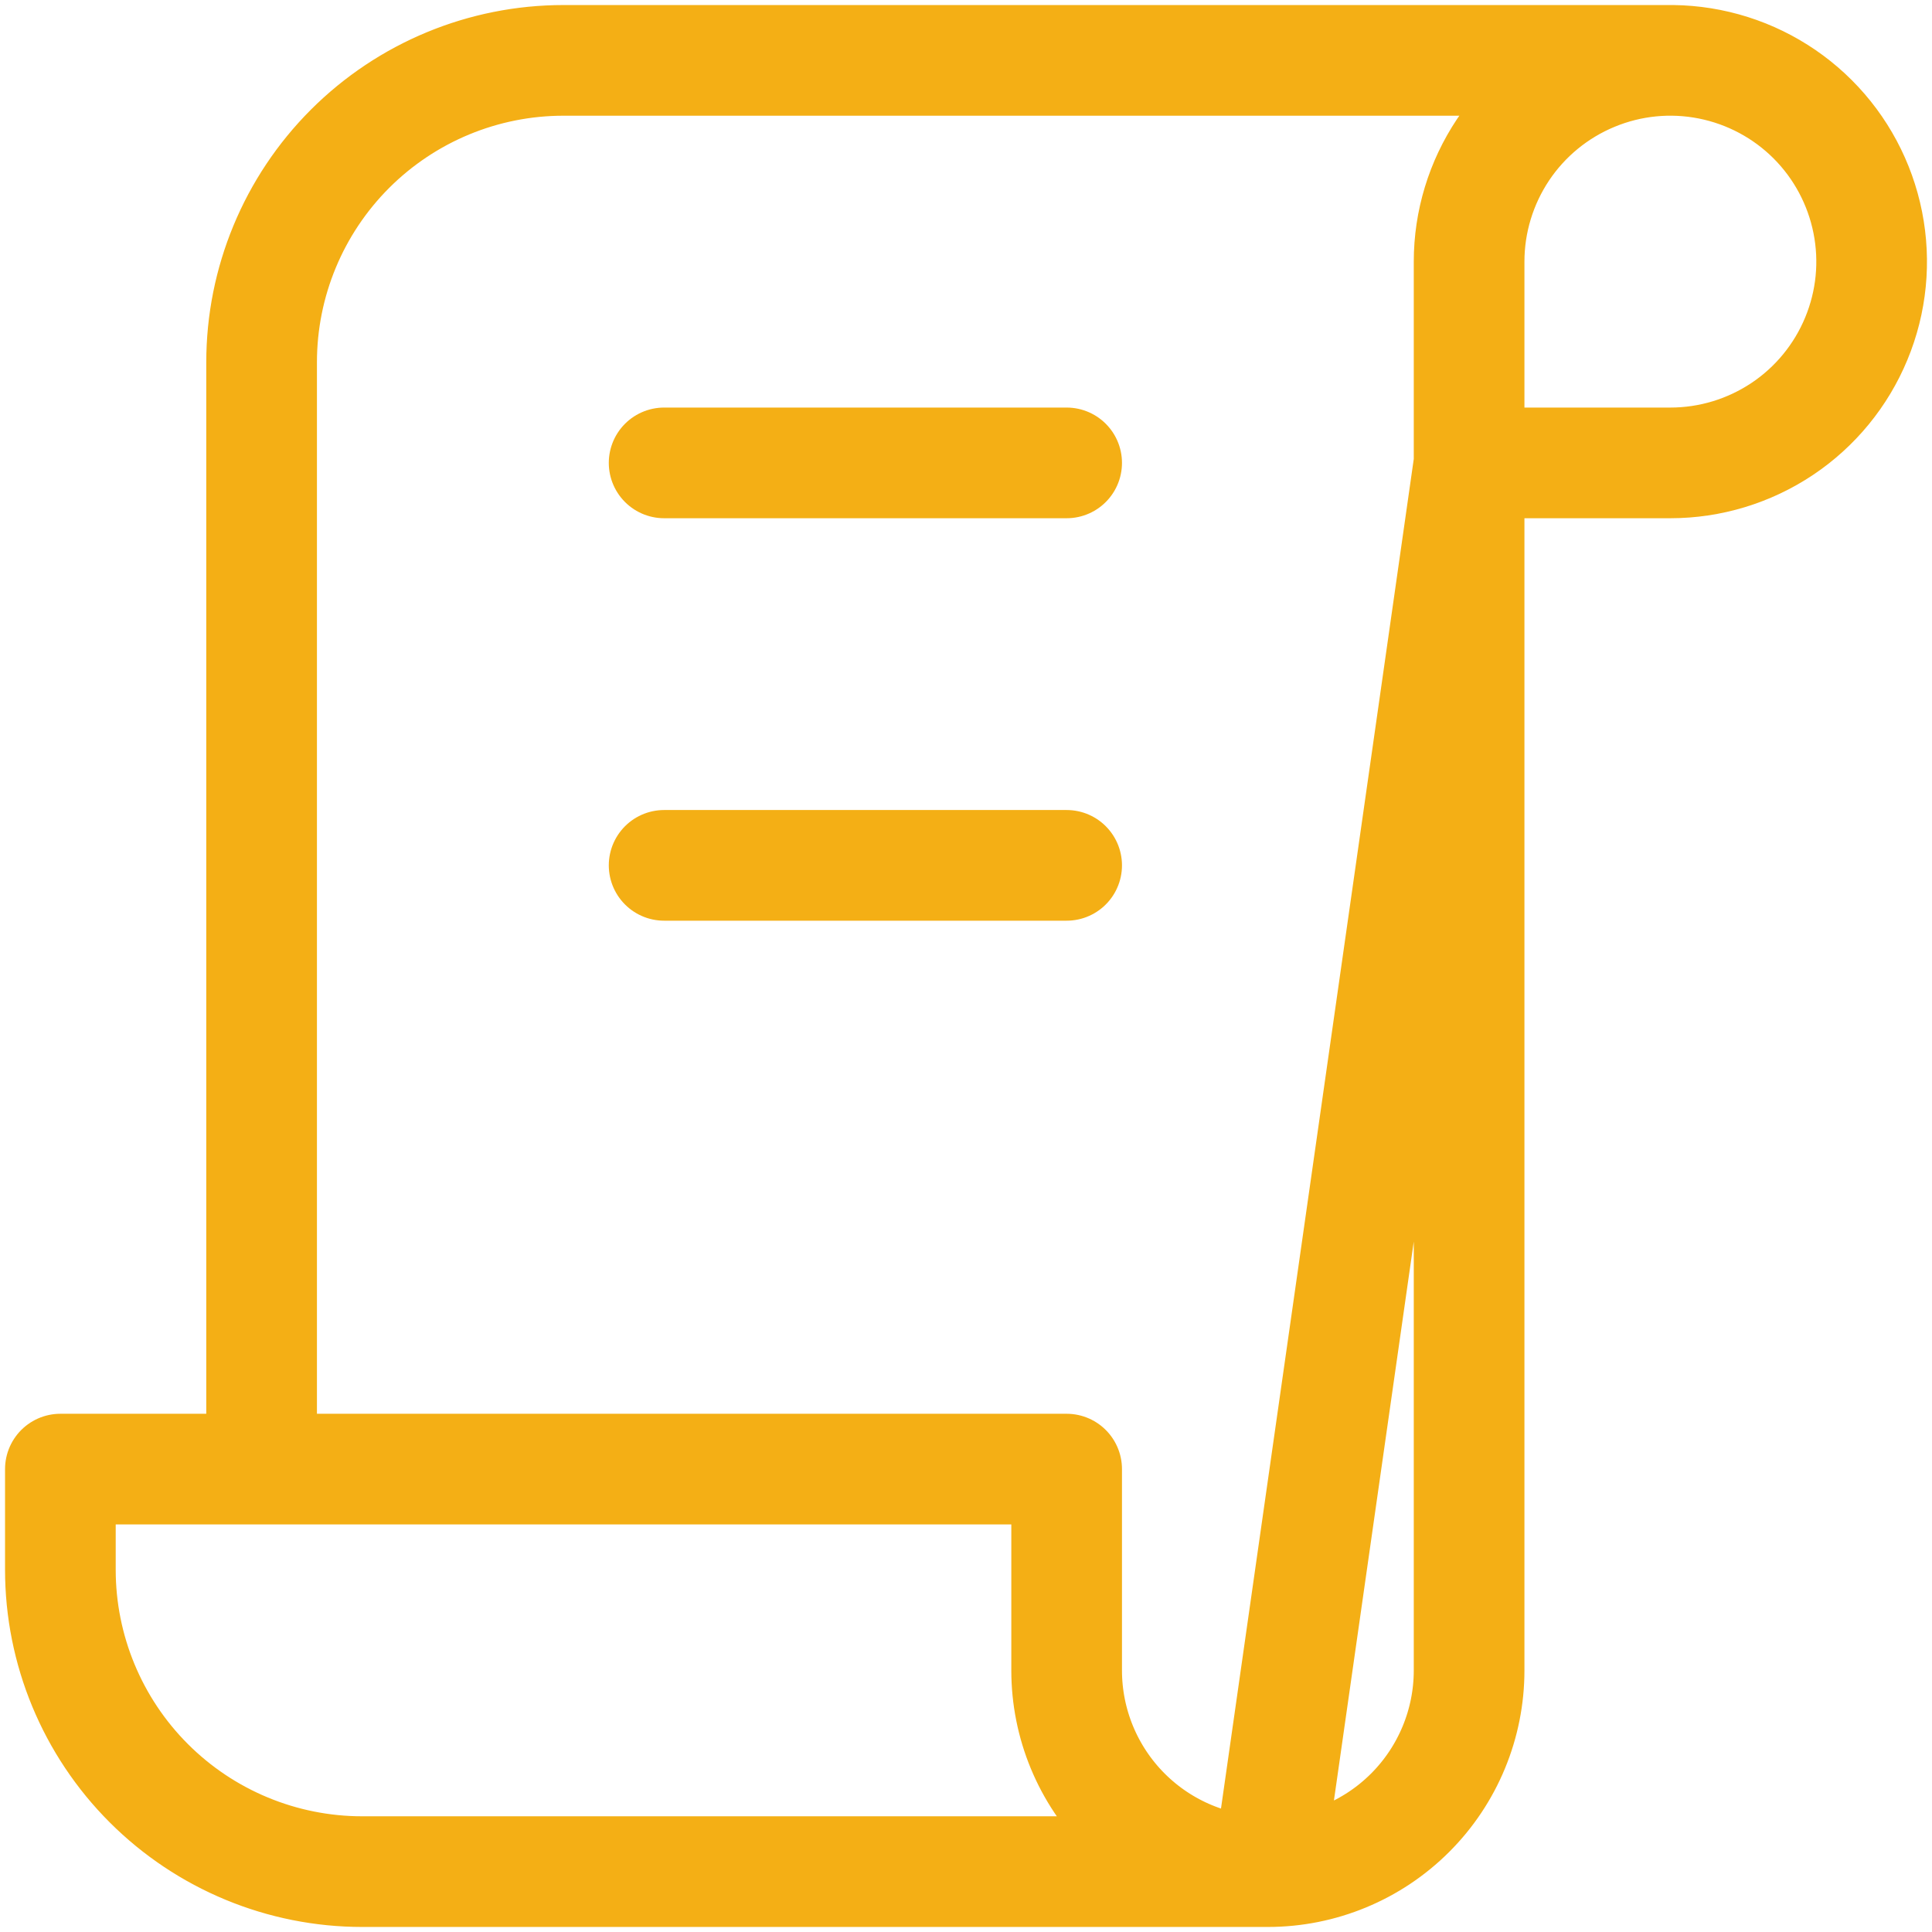 <?xml version="1.0" encoding="UTF-8"?> <svg xmlns="http://www.w3.org/2000/svg" width="32" height="32" viewBox="0 0 32 32" fill="none"> <path d="M27.667 1H9.333C8.007 1 6.736 1.527 5.798 2.464C4.86 3.402 4.333 4.674 4.333 6V24.333M21 31H6C4.674 31 3.402 30.473 2.464 29.535C1.527 28.598 1 27.326 1 26V24.333H17.667V27.667C17.667 28.551 18.018 29.399 18.643 30.024C19.268 30.649 20.116 31 21 31ZM21 31C21.884 31 22.732 30.649 23.357 30.024C23.982 29.399 24.333 28.551 24.333 27.667V4.333C24.333 3.674 24.529 3.03 24.895 2.481C25.261 1.933 25.782 1.506 26.391 1.254C27 1.001 27.67 0.935 28.317 1.064C28.964 1.193 29.558 1.51 30.024 1.976C30.49 2.442 30.807 3.036 30.936 3.683C31.065 4.33 30.999 5 30.746 5.609C30.494 6.218 30.067 6.739 29.519 7.105C28.97 7.471 28.326 7.667 27.667 7.667H24.333L21 31Z" stroke="#F4AF15" stroke-width="1.833" stroke-linecap="round" stroke-linejoin="round"></path> <path d="M11 7.667H17.667" stroke="#F4AF15" stroke-width="1.833" stroke-linecap="round" stroke-linejoin="round"></path> <path d="M11 14.333H17.667" stroke="#F4AF15" stroke-width="1.833" stroke-linecap="round" stroke-linejoin="round"></path> </svg> 
